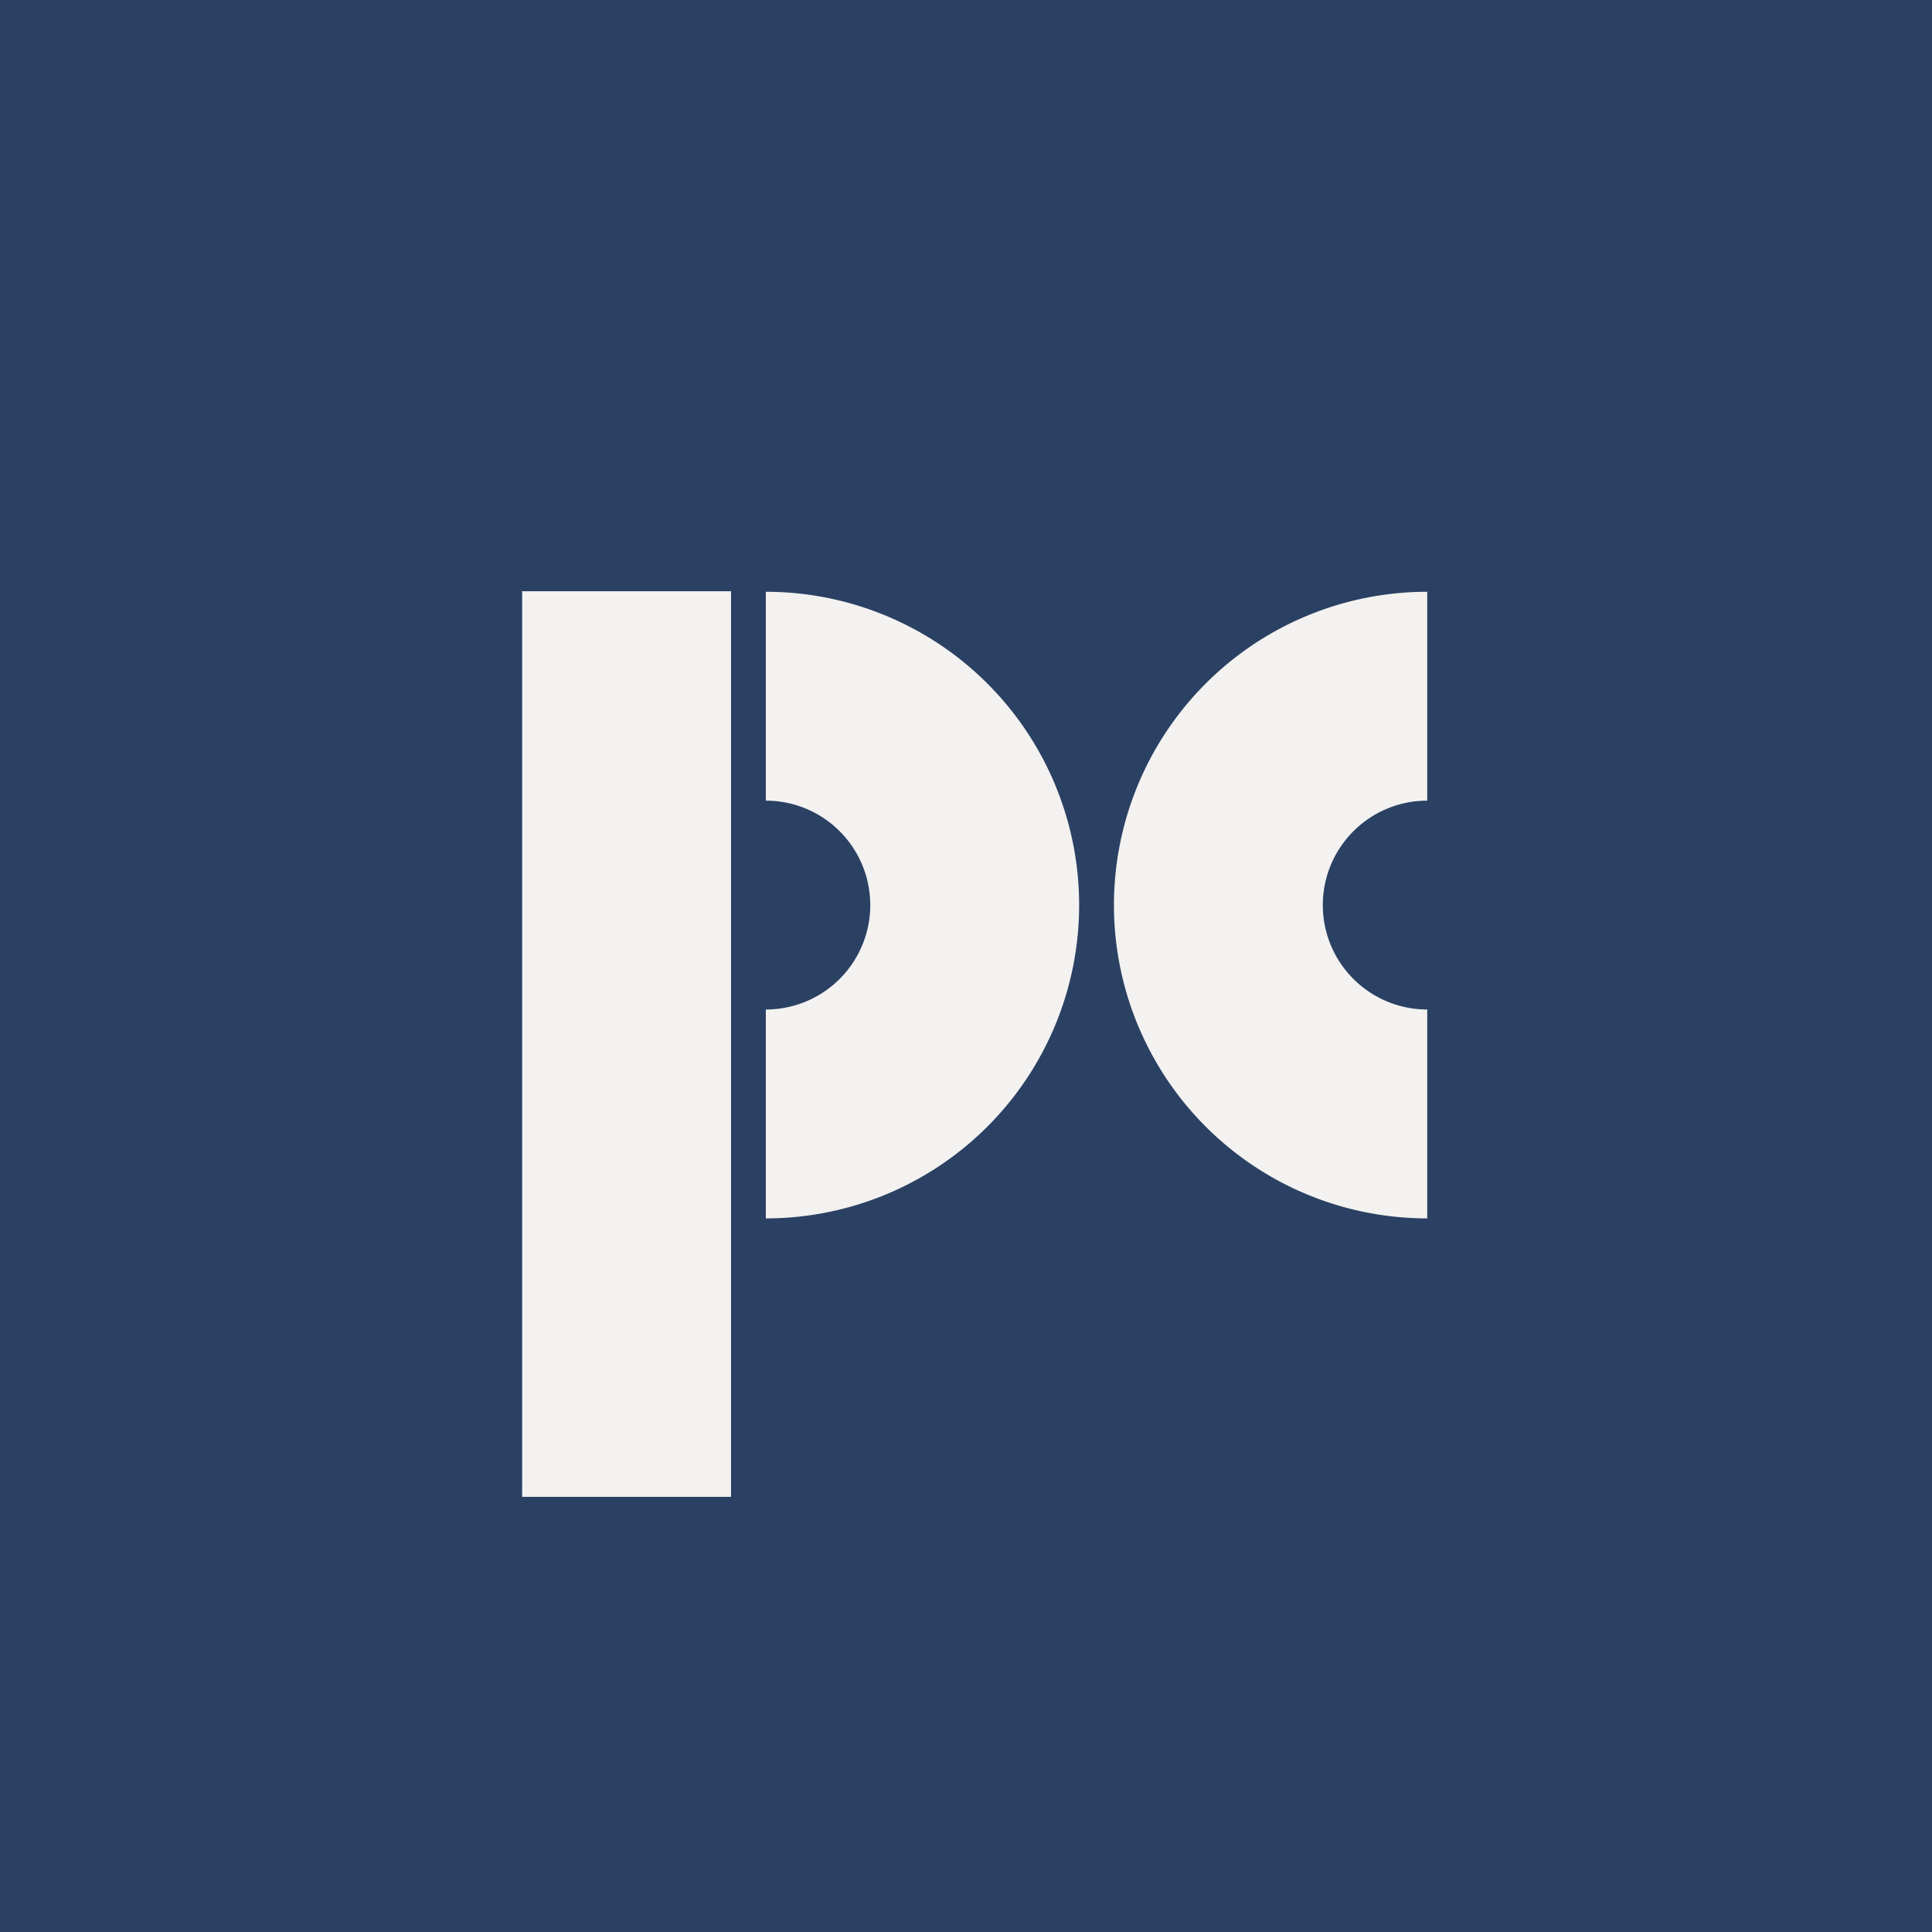 <?xml version="1.0" encoding="UTF-8"?>
<!-- generated by Finnhub -->
<svg viewBox="0 0 55.5 55.5" xmlns="http://www.w3.org/2000/svg">
<path d="M 0,0 H 55.5 V 55.5 H 0 Z" fill="rgb(43, 65, 99)"/>
<path d="M 14.99,16.985 H 21 V 43 H 15 V 17 Z M 22,35 A 9,9 0 1,0 22,17 V 23 A 3,3 0 1,1 22,29 V 35 Z M 32,26 A 9,9 0 0,0 41,35 V 29 A 3,3 0 1,1 41,23 V 17 A 9,9 0 0,0 32,26 Z" fill="rgb(243, 242, 241)"/>
</svg>
